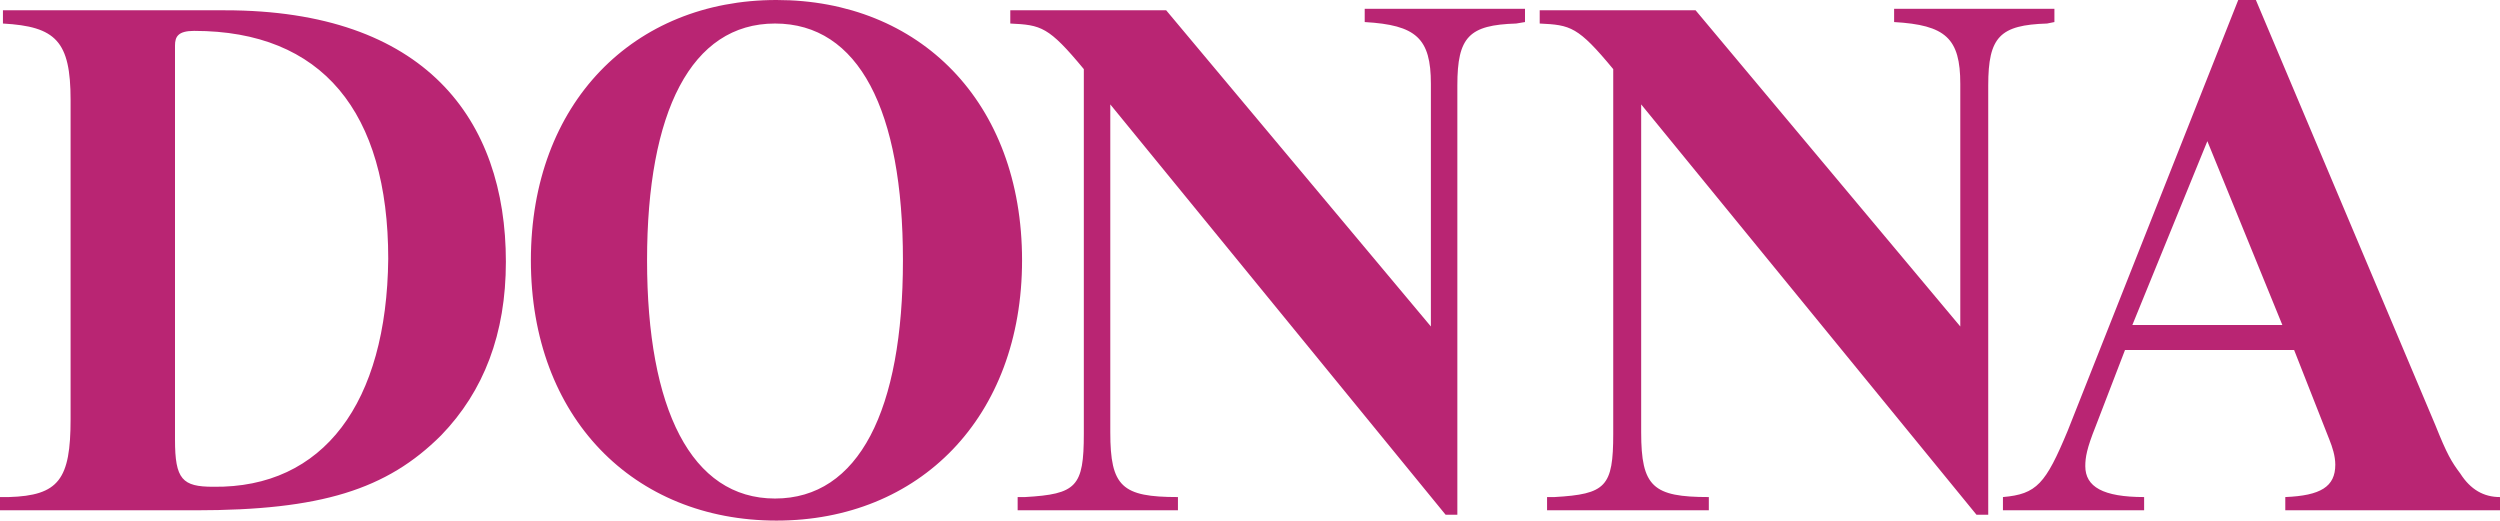<?xml version="1.0" encoding="UTF-8"?>
<svg xmlns="http://www.w3.org/2000/svg" xmlns:xlink="http://www.w3.org/1999/xlink" version="1.1" x="0px" y="0px" viewBox="0 0 170 35.4" style="enable-background:new 0 0 170 35.4;" xml:space="preserve">
<g>
	<g transform="translate(-393 -22)">
		<g>
			<path id="_x35_jv9a" style="fill:#B92573;" d="M427.4,39.8c0,4.9-1.5,8.8-4.4,11.8c-3.7,3.7-8.2,5.1-16.7,5.1H393v-0.9h0.6     c3.4-0.1,4.2-1.2,4.2-5.3V28.8c0-4-1-5-4.6-5.2v-0.9h15.1C421.9,22.7,427.4,30.1,427.4,39.8 M419.4,39.6c0-10-4.5-15.5-13.2-15.5     c-1.1,0-1.3,0.4-1.3,1v26.8c0,2.7,0.5,3.2,2.6,3.2C415,55.2,419.3,49.4,419.4,39.6 M462.5,39.7c0,10.7-7,17.7-16.7,17.7     s-16.7-7-16.7-17.7s7-17.7,16.7-17.7S462.5,28.9,462.5,39.7 M454.4,39.7c0-10.2-3-16.1-8.7-16.1s-8.7,6-8.7,16.1s3,16.2,8.7,16.2     S454.4,49.9,454.4,39.7 M496.1,23.6c-3.2,0.1-4,0.9-4,4.2V57h-0.8l-22.8-27.9v22.3c0,3.7,0.8,4.4,4.6,4.4v0.9h-10.9v-0.9h0.5     c3.5-0.2,4-0.7,4-4.3V26.7c-2.4-2.9-2.9-3-5-3.1v-0.9h10.6l18,21.5V27.7c0-3.1-1-4-4.5-4.2v-0.9h10.9v0.9L496.1,23.6z      M532.2,23.6c-3.2,0.1-4,0.9-4,4.2V57h-0.8l-22.8-27.9v22.3c0,3.7,0.8,4.4,4.6,4.4v0.9h-11v-0.9h0.5c3.5-0.2,4-0.7,4-4.3V26.7     c-2.4-2.9-2.9-3-5-3.1v-0.9h10.6l18,21.5V27.7c0-3.1-1-4-4.5-4.2v-0.9h10.9v0.9L532.2,23.6z M548.4,56.7v-0.9     c2.4-0.1,3.4-0.7,3.4-2.2c0-0.6-0.2-1.2-0.4-1.7l-2.4-6.1h-11.5l-2,5.2c-0.6,1.5-0.7,2.1-0.7,2.7c0,1.4,1.2,2.1,4,2.1v0.9h-9.6     v-0.9c2.3-0.2,2.9-0.9,4.4-4.5L545.2,22h1.2l12.2,28.9c0.8,2,1.1,2.5,1.7,3.3c0.7,1.1,1.6,1.6,2.7,1.6v0.9H548.4z M543.1,31.6     L538,44.1h10.2L543.1,31.6z"></path>
		</g>
	</g>
</g>
</svg>
